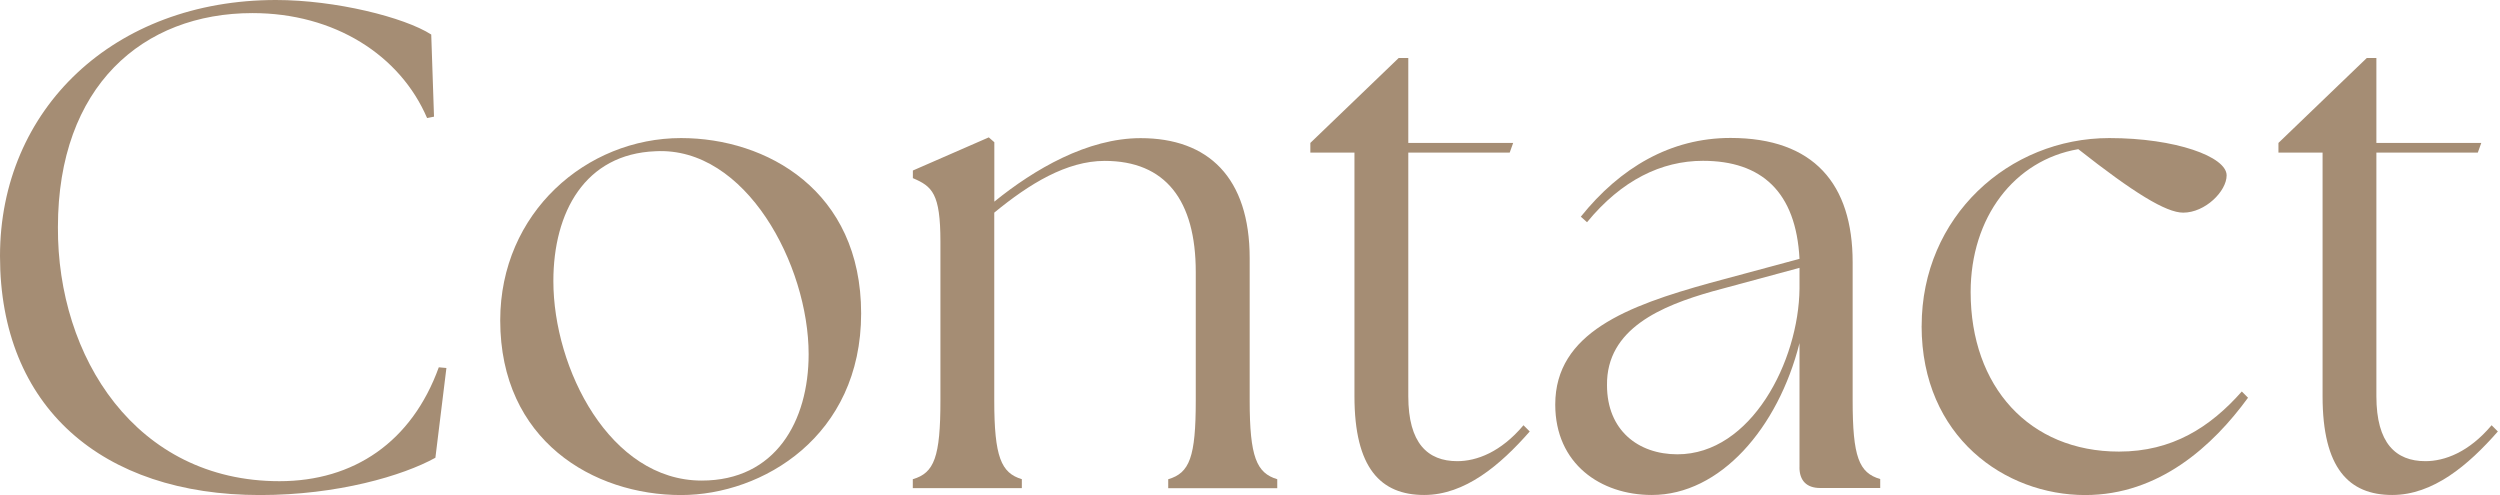 <svg width="101" height="20" viewBox="0 0 101 20" fill="none" xmlns="http://www.w3.org/2000/svg">
<g clip-path="url(#clip0_1227_4531)">
<path d="M0 10.347C0 4.408 4.598 0 11.15 0C13.549 0 16.336 0.697 17.422 1.395L17.534 4.713L17.254 4.769C16.168 2.232 13.518 0.529 10.201 0.529C5.768 0.529 2.34 3.486 2.34 9.177C2.312 14.422 5.491 19.44 11.288 19.44C14.299 19.44 16.639 17.85 17.727 14.839L18.035 14.867L17.59 18.493C16.28 19.219 13.633 20 10.509 20C4.097 20 0 16.43 0 10.347Z" fill="#A58D74"/>
<path d="M20.209 12.943C20.209 8.591 23.693 5.578 27.514 5.578C30.97 5.578 34.79 7.698 34.79 12.663C34.79 17.628 30.805 20 27.514 20C23.973 20 20.209 17.796 20.209 12.943ZM32.669 14.309C32.669 10.711 30.133 5.914 26.481 6.11C23.637 6.222 22.356 8.563 22.356 11.355C22.356 14.897 24.642 19.415 28.348 19.415C31.331 19.415 32.669 17.015 32.669 14.309Z" fill="#A58D74"/>
<path d="M36.88 19.359C37.744 19.107 37.993 18.465 37.993 16.178V9.762C37.993 7.81 37.658 7.53 36.88 7.197V6.889L39.947 5.55L40.171 5.746V8.146C41.788 6.835 43.935 5.581 46.081 5.581C48.813 5.581 50.487 7.171 50.487 10.434V16.18C50.487 18.468 50.766 19.109 51.601 19.361V19.723H47.196V19.361C48.06 19.109 48.309 18.468 48.309 16.18V10.991C48.309 8.09 47.084 6.5 44.629 6.5C43.096 6.5 41.59 7.421 40.168 8.591V16.178C40.168 18.465 40.448 19.107 41.282 19.359V19.72H36.877V19.359H36.88Z" fill="#A58D74"/>
<path d="M54.72 16.01V6.164H52.938V5.774L56.506 2.344H56.895V5.774H61.132L60.992 6.164H56.895V16.01C56.895 17.905 57.676 18.631 58.874 18.631C59.655 18.631 60.631 18.269 61.549 17.18L61.801 17.432C60.603 18.799 59.181 19.997 57.536 19.997C55.779 19.997 54.72 18.911 54.72 16.01Z" fill="#A58D74"/>
<path d="M72.7 18.883V13.862C71.836 17.292 69.496 19.997 66.734 19.997C64.671 19.997 62.832 18.743 62.832 16.343C62.832 13.442 65.76 12.355 69.076 11.434L72.7 10.457C72.561 7.752 71.167 6.497 68.799 6.497C67.125 6.497 65.51 7.278 64.116 8.978L63.865 8.754C65.454 6.774 67.489 5.573 69.913 5.573C73.285 5.573 74.847 7.441 74.847 10.594V16.173C74.847 18.46 75.099 19.102 75.961 19.354V19.715H73.535C72.978 19.715 72.698 19.407 72.698 18.878L72.7 18.883ZM67.766 18.354C70.75 18.354 72.672 14.587 72.7 11.658V10.821L69.188 11.77C67.125 12.355 64.895 13.277 64.923 15.564C64.923 17.376 66.177 18.354 67.766 18.354Z" fill="#A58D74"/>
<path d="M77.635 13.164C77.635 8.757 81.148 5.578 85.217 5.578C87.893 5.578 89.956 6.331 89.956 7.085C89.956 7.726 89.091 8.591 88.201 8.591C87.504 8.591 86.194 7.782 83.963 6.026C81.372 6.471 79.614 8.787 79.614 11.8C79.614 15.623 81.985 18.244 85.606 18.244C87.753 18.244 89.287 17.267 90.569 15.816L90.82 16.068C89.398 18.02 87.224 20 84.24 20C81.008 20 77.633 17.656 77.633 13.167L77.635 13.164Z" fill="#A58D74"/>
<path d="M93.832 16.01V6.164H92.049V5.774L95.617 2.344H96.006V5.774H100.244L100.104 6.164H96.006V16.01C96.006 17.905 96.787 18.631 97.985 18.631C98.766 18.631 99.743 18.269 100.661 17.18L100.913 17.432C99.715 18.799 98.293 19.997 96.647 19.997C94.89 19.997 93.832 18.911 93.832 16.01Z" fill="#A58D74"/>
</g>
<defs>
<clipPath id="clip0_1227_4531">
<rect width="100.909" height="20" fill="white"/>
</clipPath>
</defs>
</svg>
